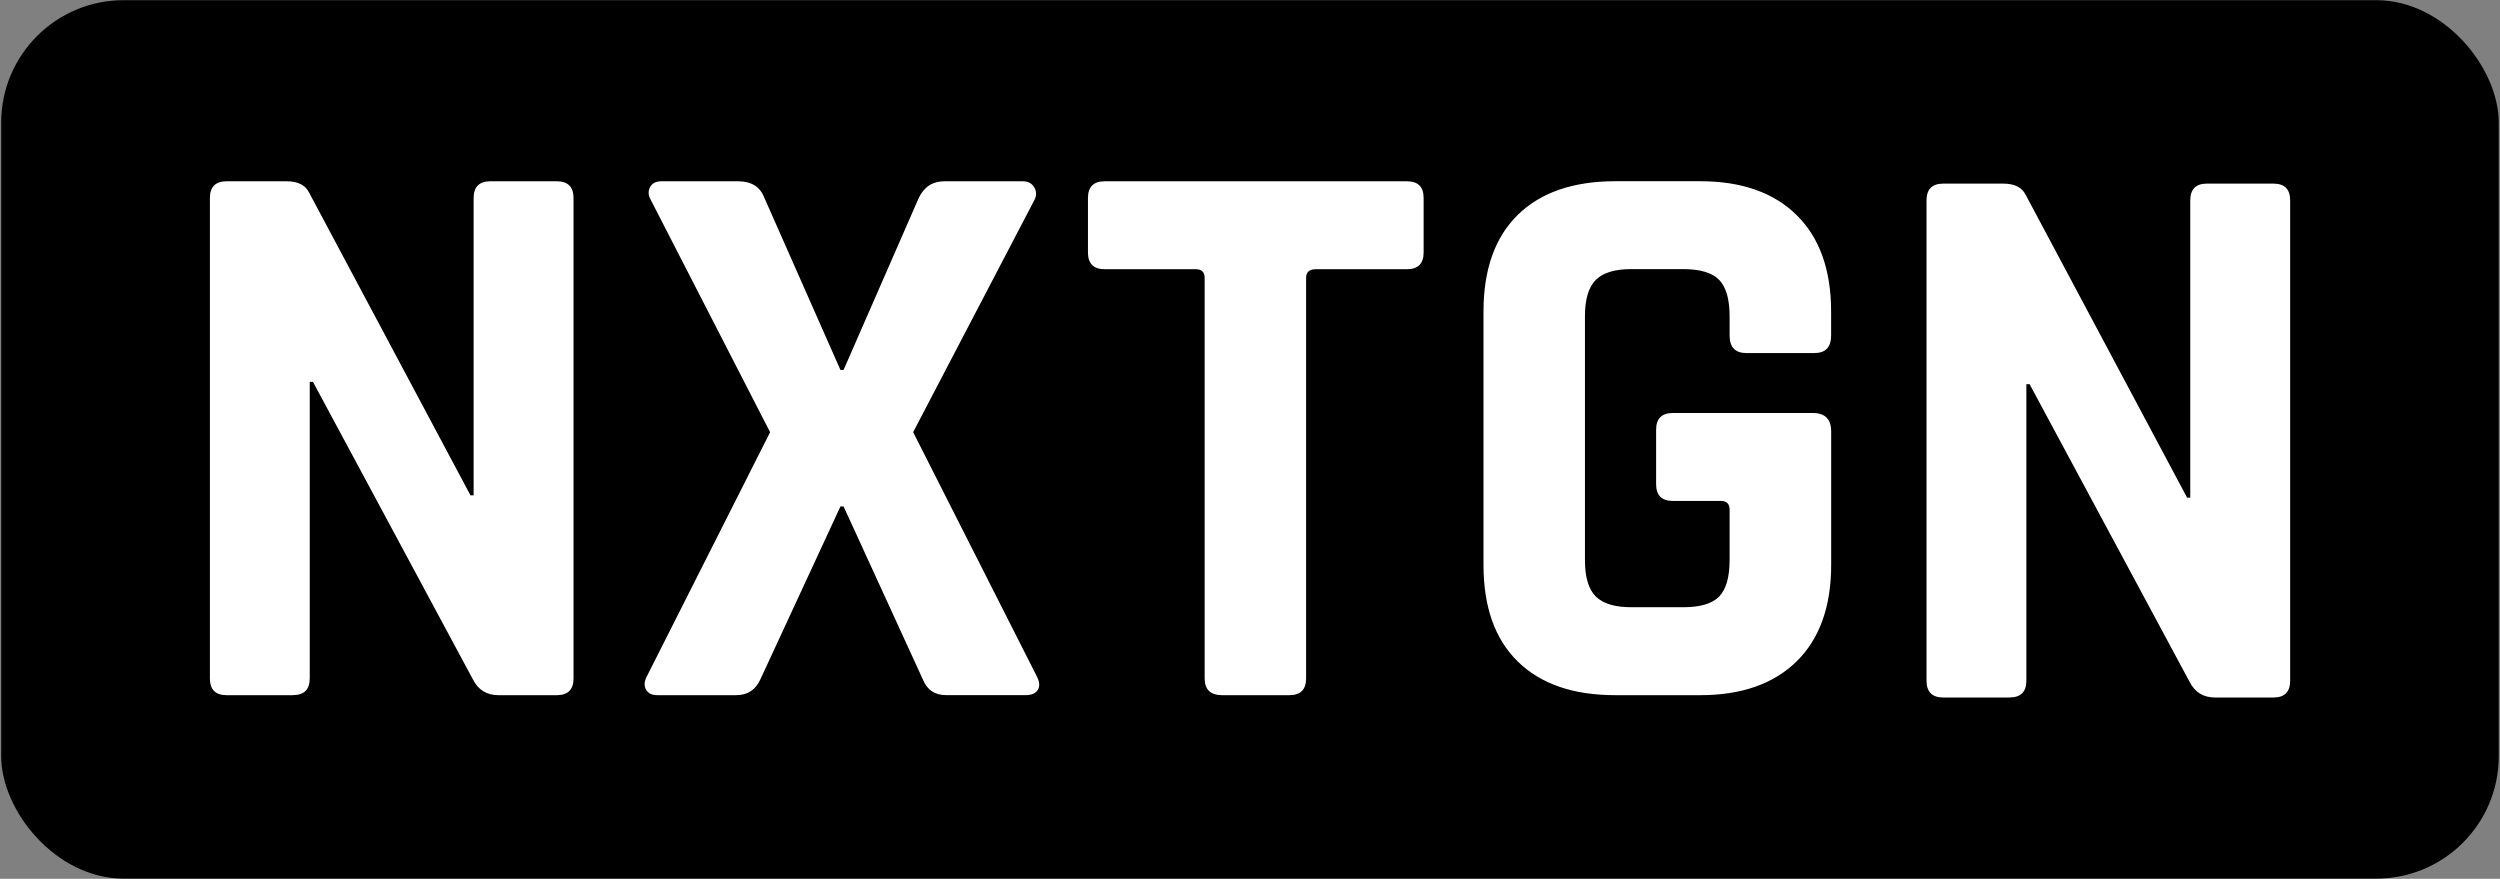 <svg xmlns="http://www.w3.org/2000/svg" id="Ebene_1" viewBox="0 0 418.42 147.08"><rect x="0" y="0" width="418.42" height="147.08" fill="#808080" stroke="none"/><defs><style>.cls-1{fill:#fff}</style></defs><rect width="418.01" height="147.02" x=".2" y=".03" rx="20.49" ry="20.49"/><g><g><path d="M49.04 116.35h-11.1c-1.88 0-2.81-.94-2.81-2.81V33.15c0-1.87.93-2.81 2.81-2.81h10.03c1.87 0 3.12.62 3.75 1.87L78.74 82.9h.53V33.15c0-1.87.93-2.81 2.81-2.81h11.1c1.87 0 2.81.93 2.81 2.81v80.39c0 1.87-.93 2.81-2.81 2.81h-9.77c-1.96 0-3.39-.89-4.28-2.68L52.38 63.91h-.54v49.62c0 1.87-.93 2.81-2.81 2.81ZM123.27 116.35h-13.24c-.89 0-1.52-.29-1.87-.87-.36-.58-.36-1.27 0-2.08l20.73-41.06-20.06-39.06c-.36-.71-.36-1.38 0-2.01.35-.62.98-.93 1.87-.93h12.84c2.23 0 3.7.93 4.41 2.81l12.71 28.76h.53l12.57-28.76c.89-1.87 2.32-2.81 4.28-2.81h13.11c.89 0 1.54.33 1.94 1 .4.67.42 1.36.07 2.07l-20.33 38.92 20.73 40.93c.44.89.49 1.63.13 2.21s-1.03.87-2.01.87h-13.37c-1.87 0-3.17-.89-3.88-2.68l-13.24-28.89h-.53l-13.38 28.89c-.8 1.79-2.14 2.68-4.01 2.68ZM215.8 116.35h-11.24c-1.96 0-2.94-.94-2.94-2.81V46.53c0-.98-.49-1.47-1.47-1.47H184.9c-1.87 0-2.81-.93-2.81-2.81v-9.1c0-1.87.93-2.81 2.81-2.81h50.56c1.88 0 2.81.93 2.81 2.81v9.1c0 1.87-.93 2.81-2.81 2.81h-15.25c-1.07 0-1.61.49-1.61 1.47v67.01c0 1.87-.93 2.81-2.81 2.81ZM284.54 116.35h-14.18c-7.05 0-12.48-1.87-16.32-5.62s-5.75-9.14-5.75-16.19v-42.4c0-7.05 1.92-12.44 5.75-16.19 3.83-3.74 9.27-5.62 16.32-5.62h14.18c6.95 0 12.35 1.9 16.18 5.69 3.83 3.79 5.75 9.16 5.75 16.12v4.01c0 1.96-.93 2.94-2.81 2.94h-11.37c-1.87 0-2.81-.98-2.81-2.94v-3.21c0-2.85-.58-4.88-1.74-6.09-1.16-1.2-3.17-1.81-6.02-1.81h-8.69c-2.76 0-4.75.6-5.95 1.81-1.2 1.2-1.81 3.23-1.81 6.09v40.8c0 2.86.6 4.88 1.81 6.09 1.2 1.2 3.19 1.8 5.95 1.8h8.69c2.85 0 4.86-.6 6.02-1.8 1.16-1.21 1.74-3.23 1.74-6.09v-8.43c0-.98-.49-1.47-1.47-1.47h-8.02c-1.87 0-2.81-.93-2.81-2.81v-9.1c0-1.87.94-2.81 2.81-2.81h23.41c2.05 0 3.08 1.03 3.08 3.08v22.34c0 6.96-1.92 12.33-5.75 16.12-3.84 3.79-9.23 5.69-16.18 5.69Z" class="cls-1"/></g><path d="M336.35 116.74h-11.1c-1.88 0-2.81-.94-2.81-2.81V33.54c0-1.87.93-2.81 2.81-2.81h10.03c1.87 0 3.12.62 3.75 1.87l27.02 50.69h.53V33.54c0-1.87.93-2.81 2.81-2.81h11.1c1.87 0 2.81.93 2.81 2.81v80.39c0 1.87-.93 2.81-2.81 2.81h-9.77c-1.96 0-3.39-.89-4.28-2.68L339.69 64.3h-.54v49.62c0 1.87-.93 2.81-2.81 2.81Z" class="cls-1"/></g></svg>